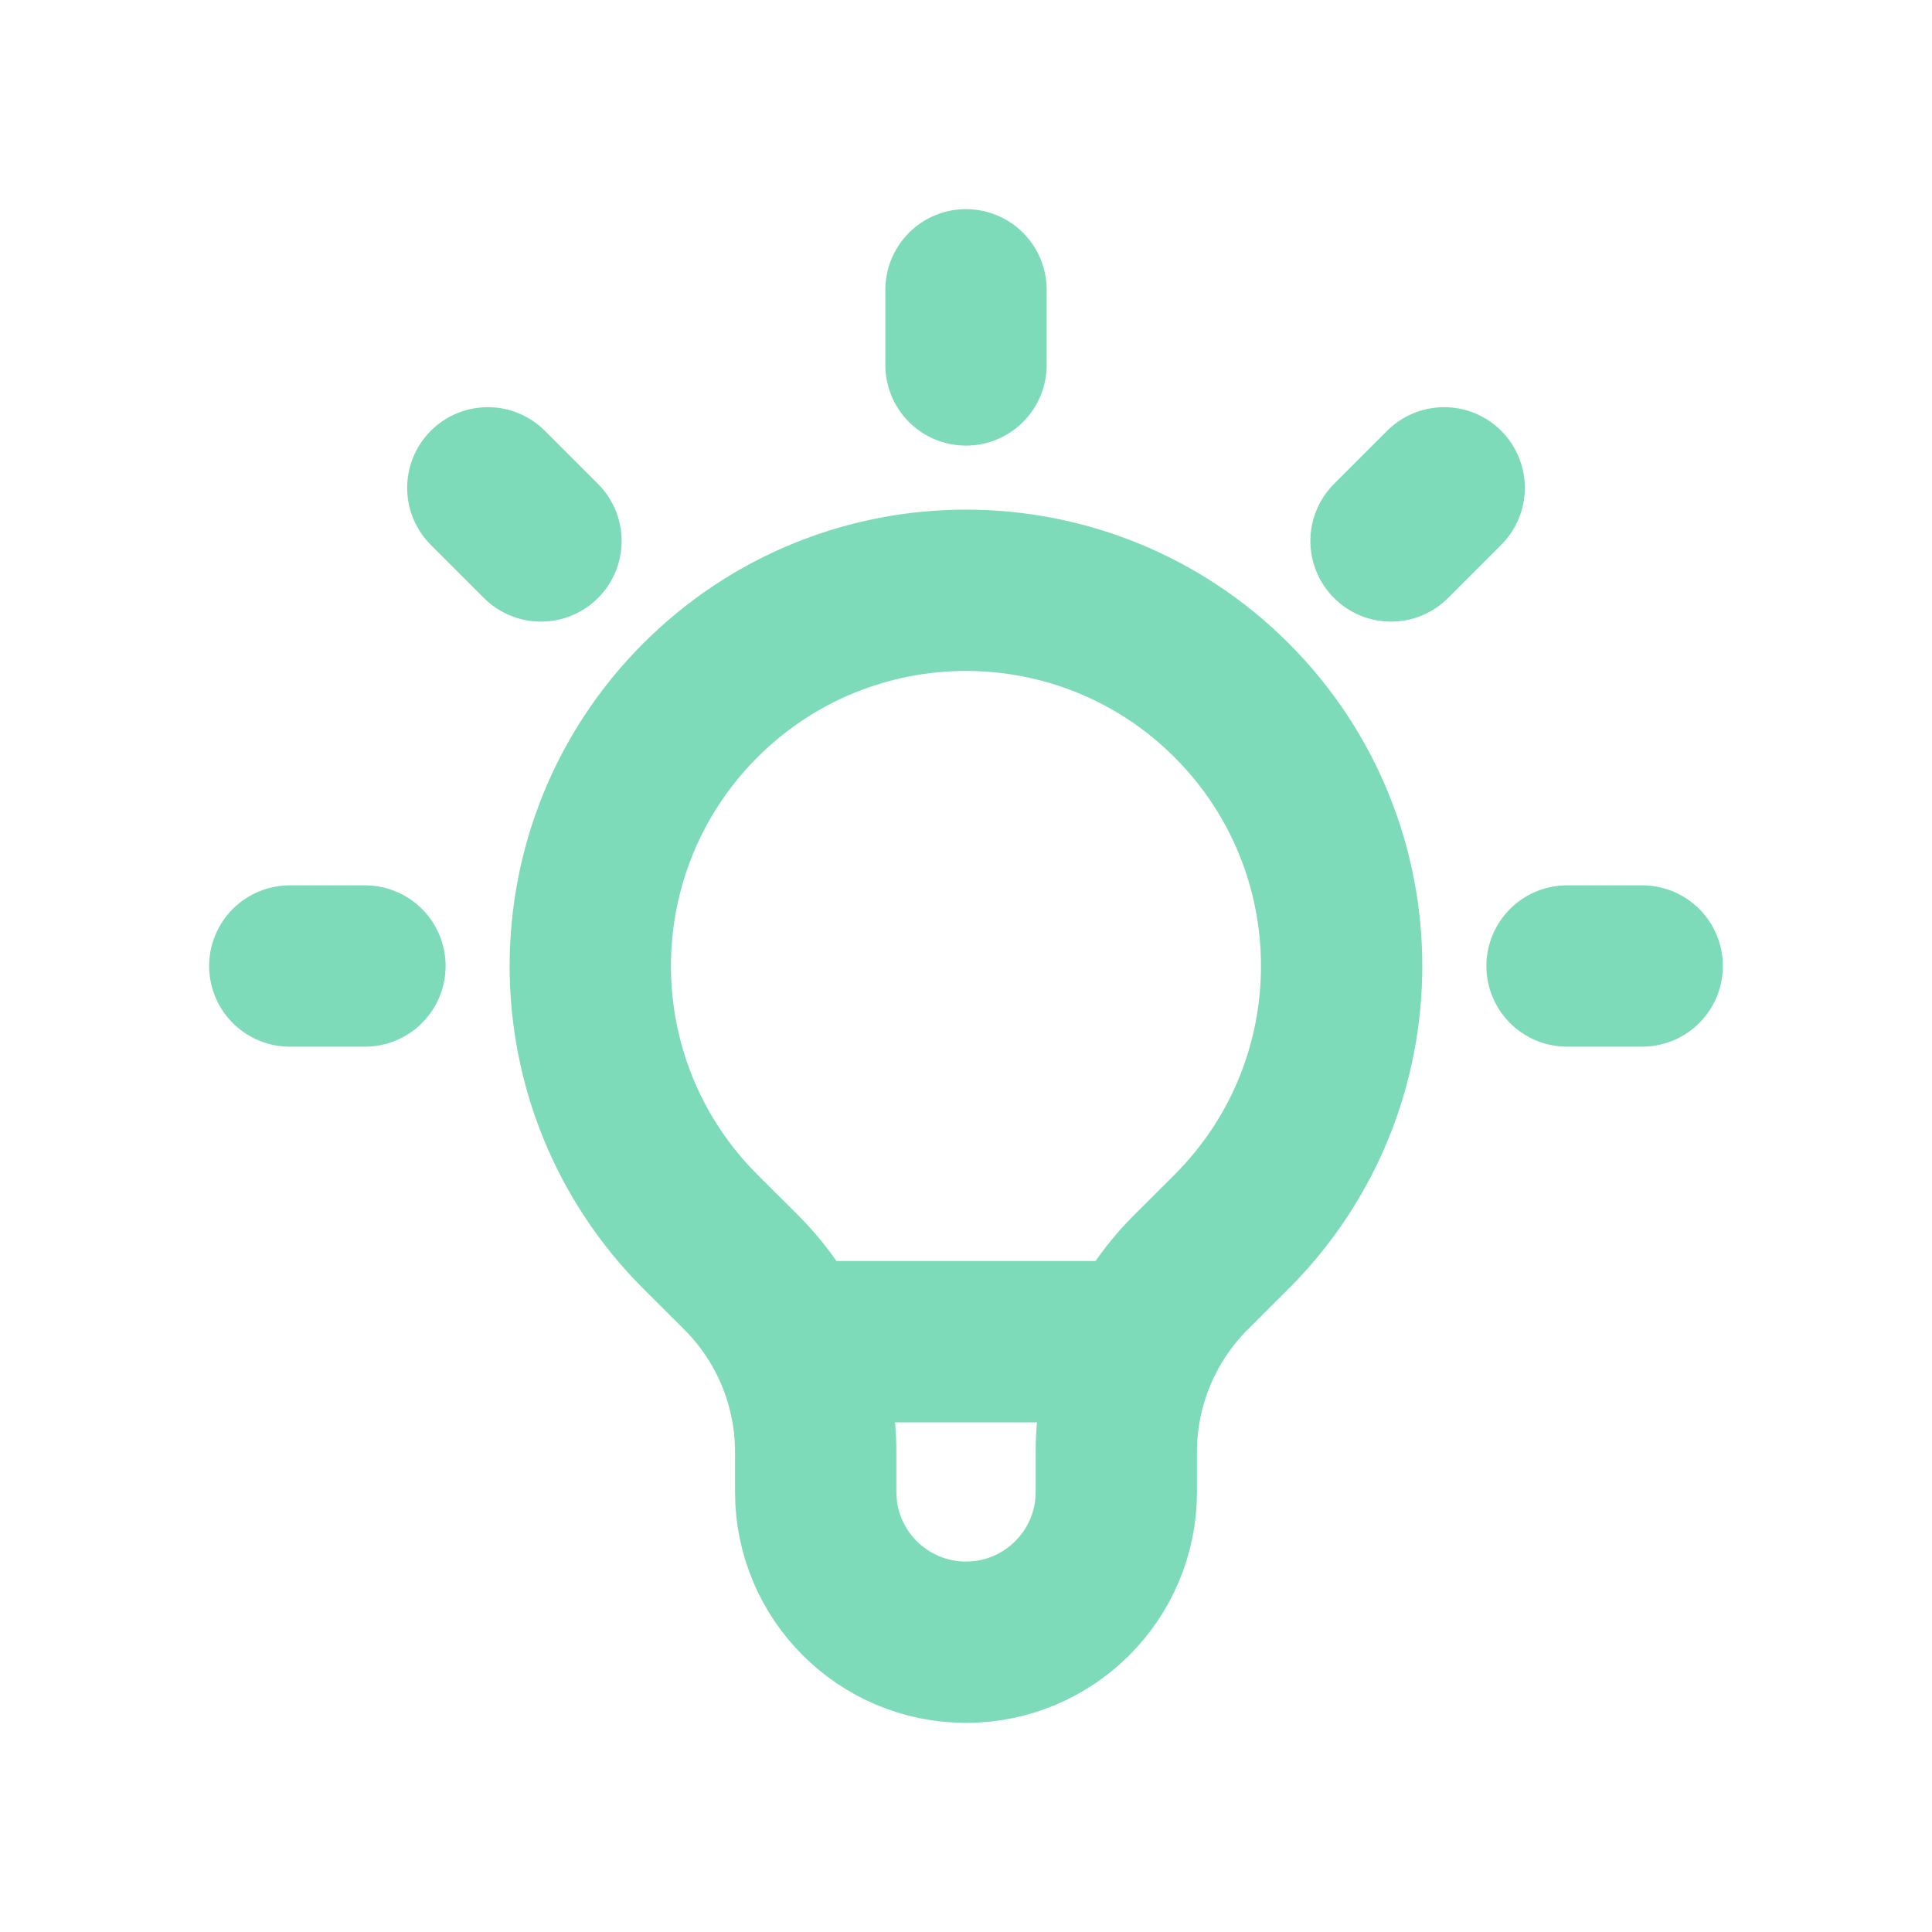 <svg width="20" height="20" viewBox="0 0 20 20" fill="none" xmlns="http://www.w3.org/2000/svg">
<path d="M8.183 13.889H11.817M10 3V3.778M14.95 5.05L14.4 5.6M17 10H16.222M3.778 10H3M5.6 5.6L5.05 5.05M7.25 12.75C5.731 11.231 5.731 8.769 7.25 7.25C8.769 5.731 11.231 5.731 12.75 7.25C14.268 8.769 14.268 11.231 12.75 12.75L12.324 13.175C11.832 13.668 11.556 14.335 11.556 15.031V15.444C11.556 16.304 10.859 17 10 17C9.141 17 8.444 16.304 8.444 15.444V15.031C8.444 14.335 8.168 13.668 7.676 13.175L7.25 12.75Z" stroke="#7DDBBA" stroke-width="1.67" stroke-linecap="round" stroke-linejoin="round"/>
</svg>
